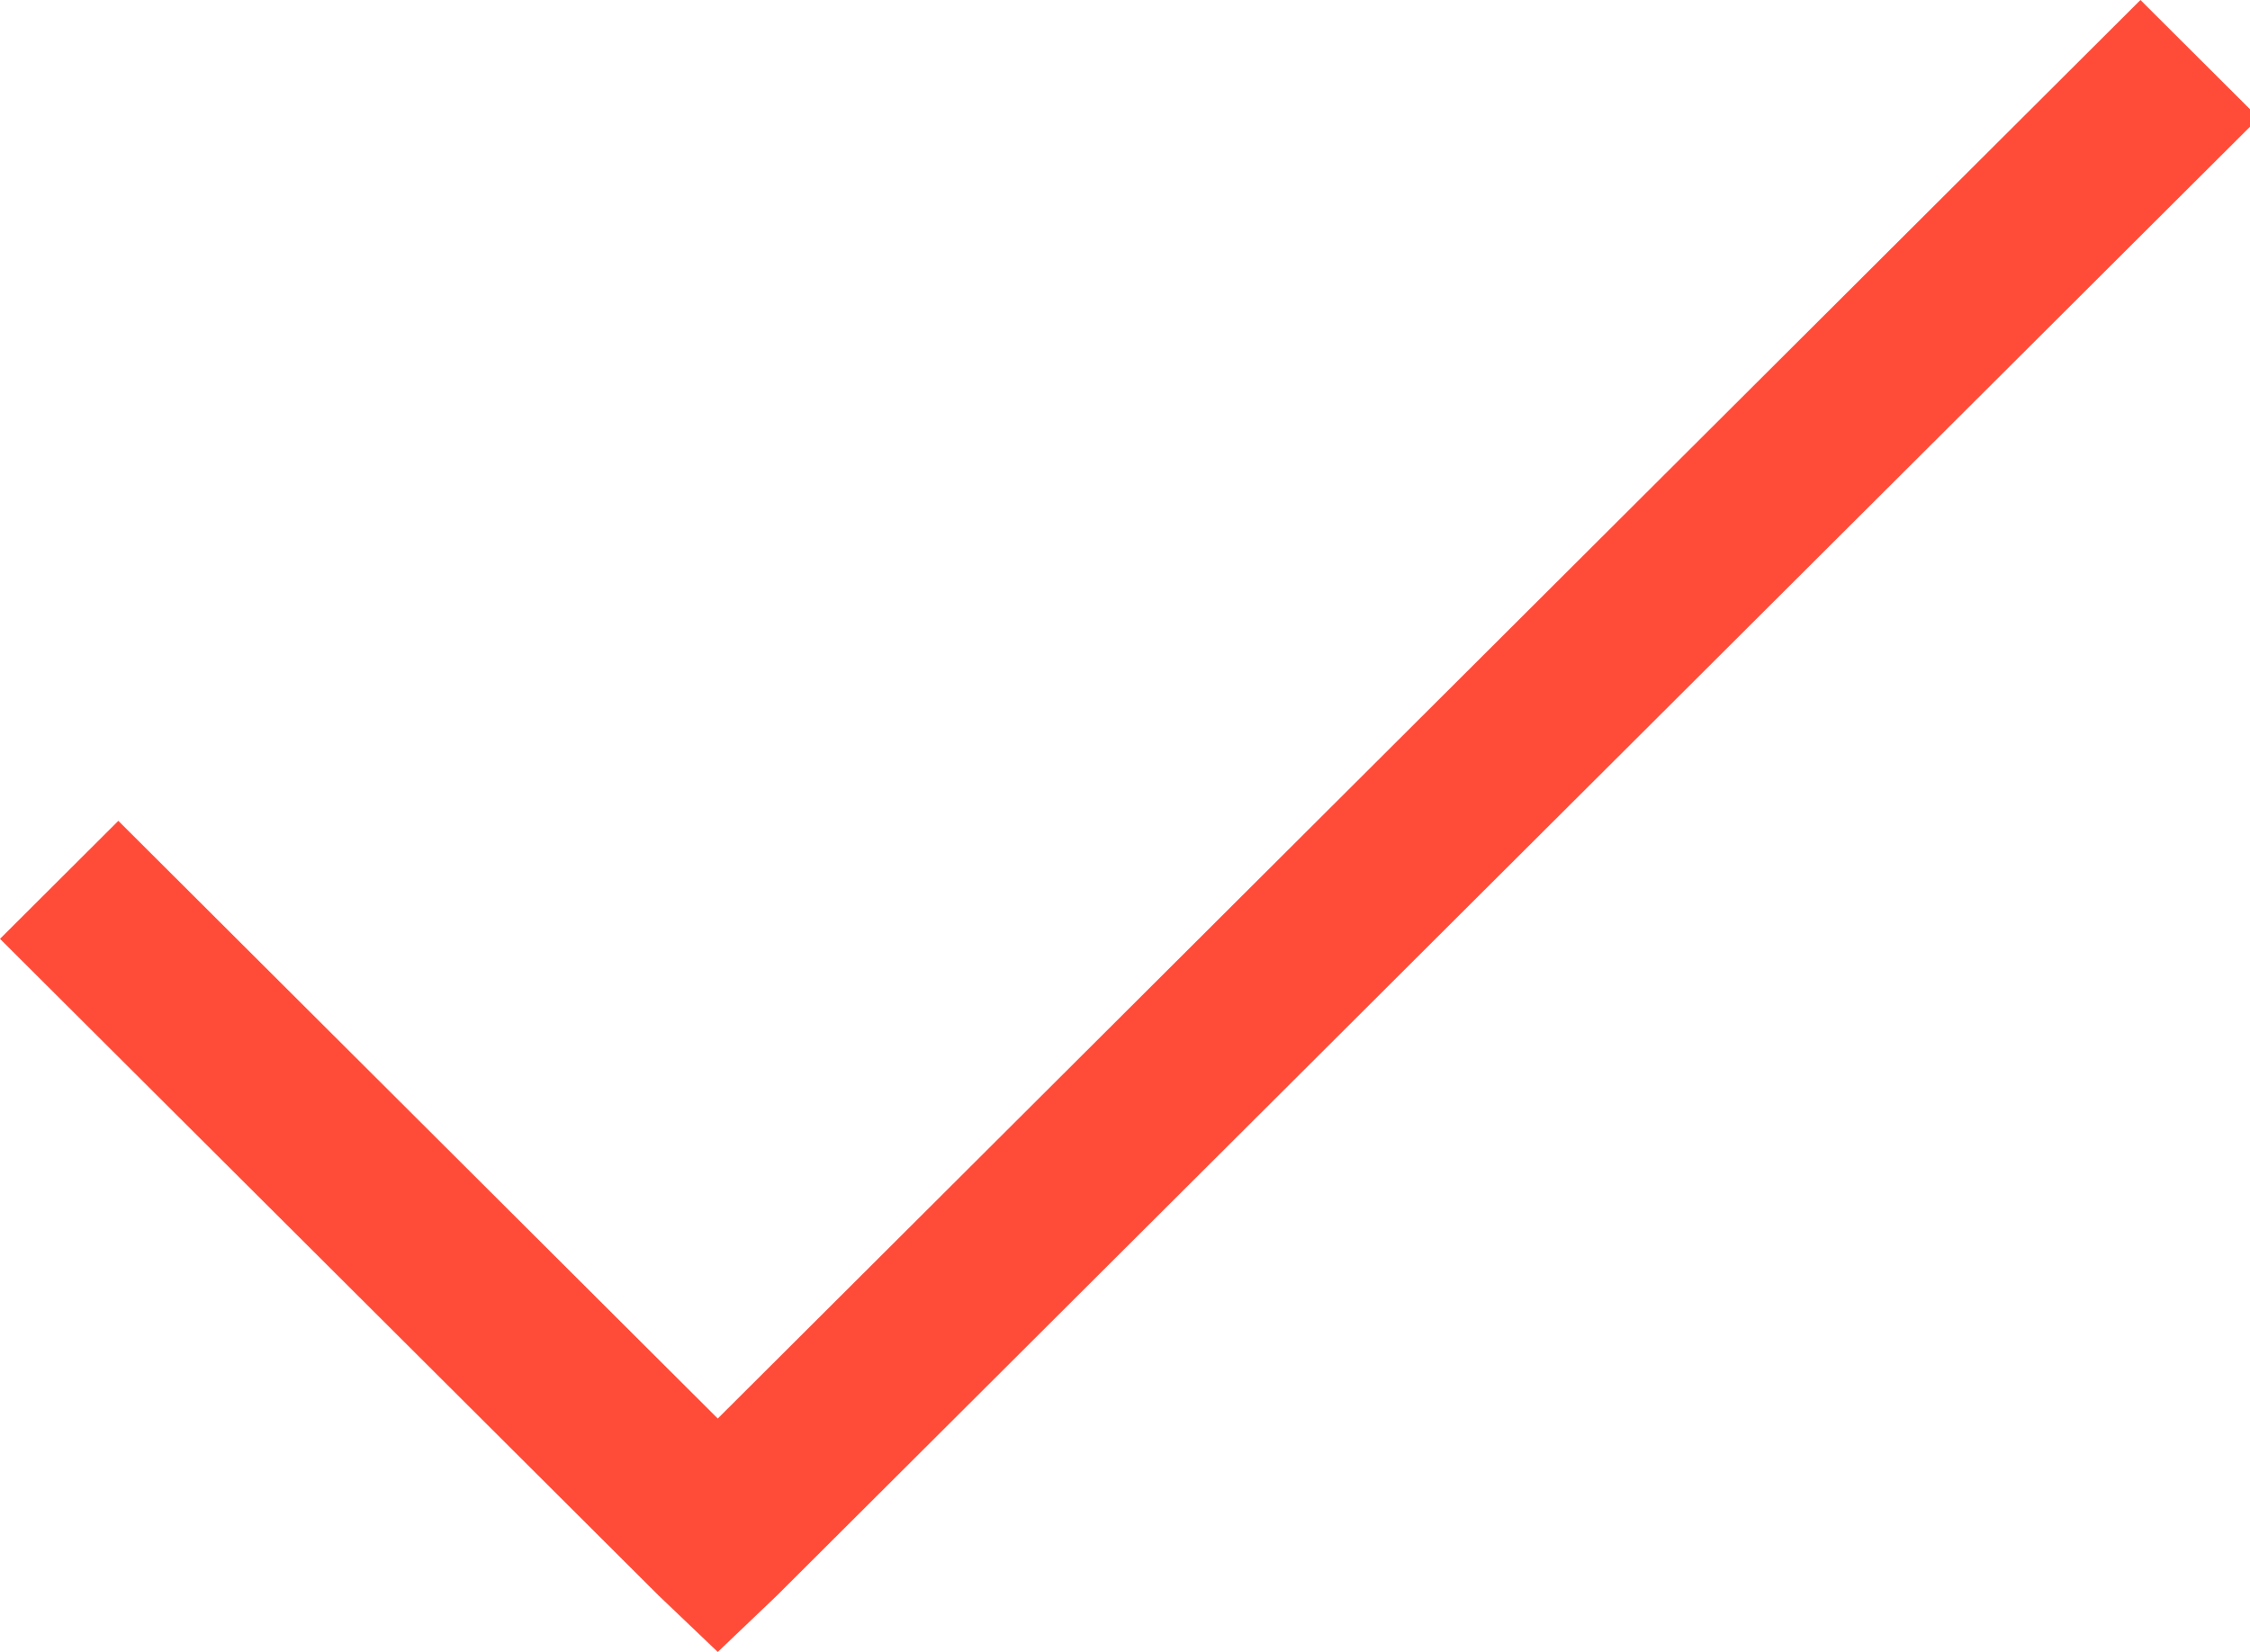 <svg width="256" height="188" viewBox="0 0 256 188" fill="none" xmlns="http://www.w3.org/2000/svg">
<path d="M243.535 0L257 13.429L88.399 181.578L81.666 188L74.934 181.578L0 106.845L13.465 93.416L81.666 161.435L243.535 0Z" fill="#FF4C39"/>
</svg>

